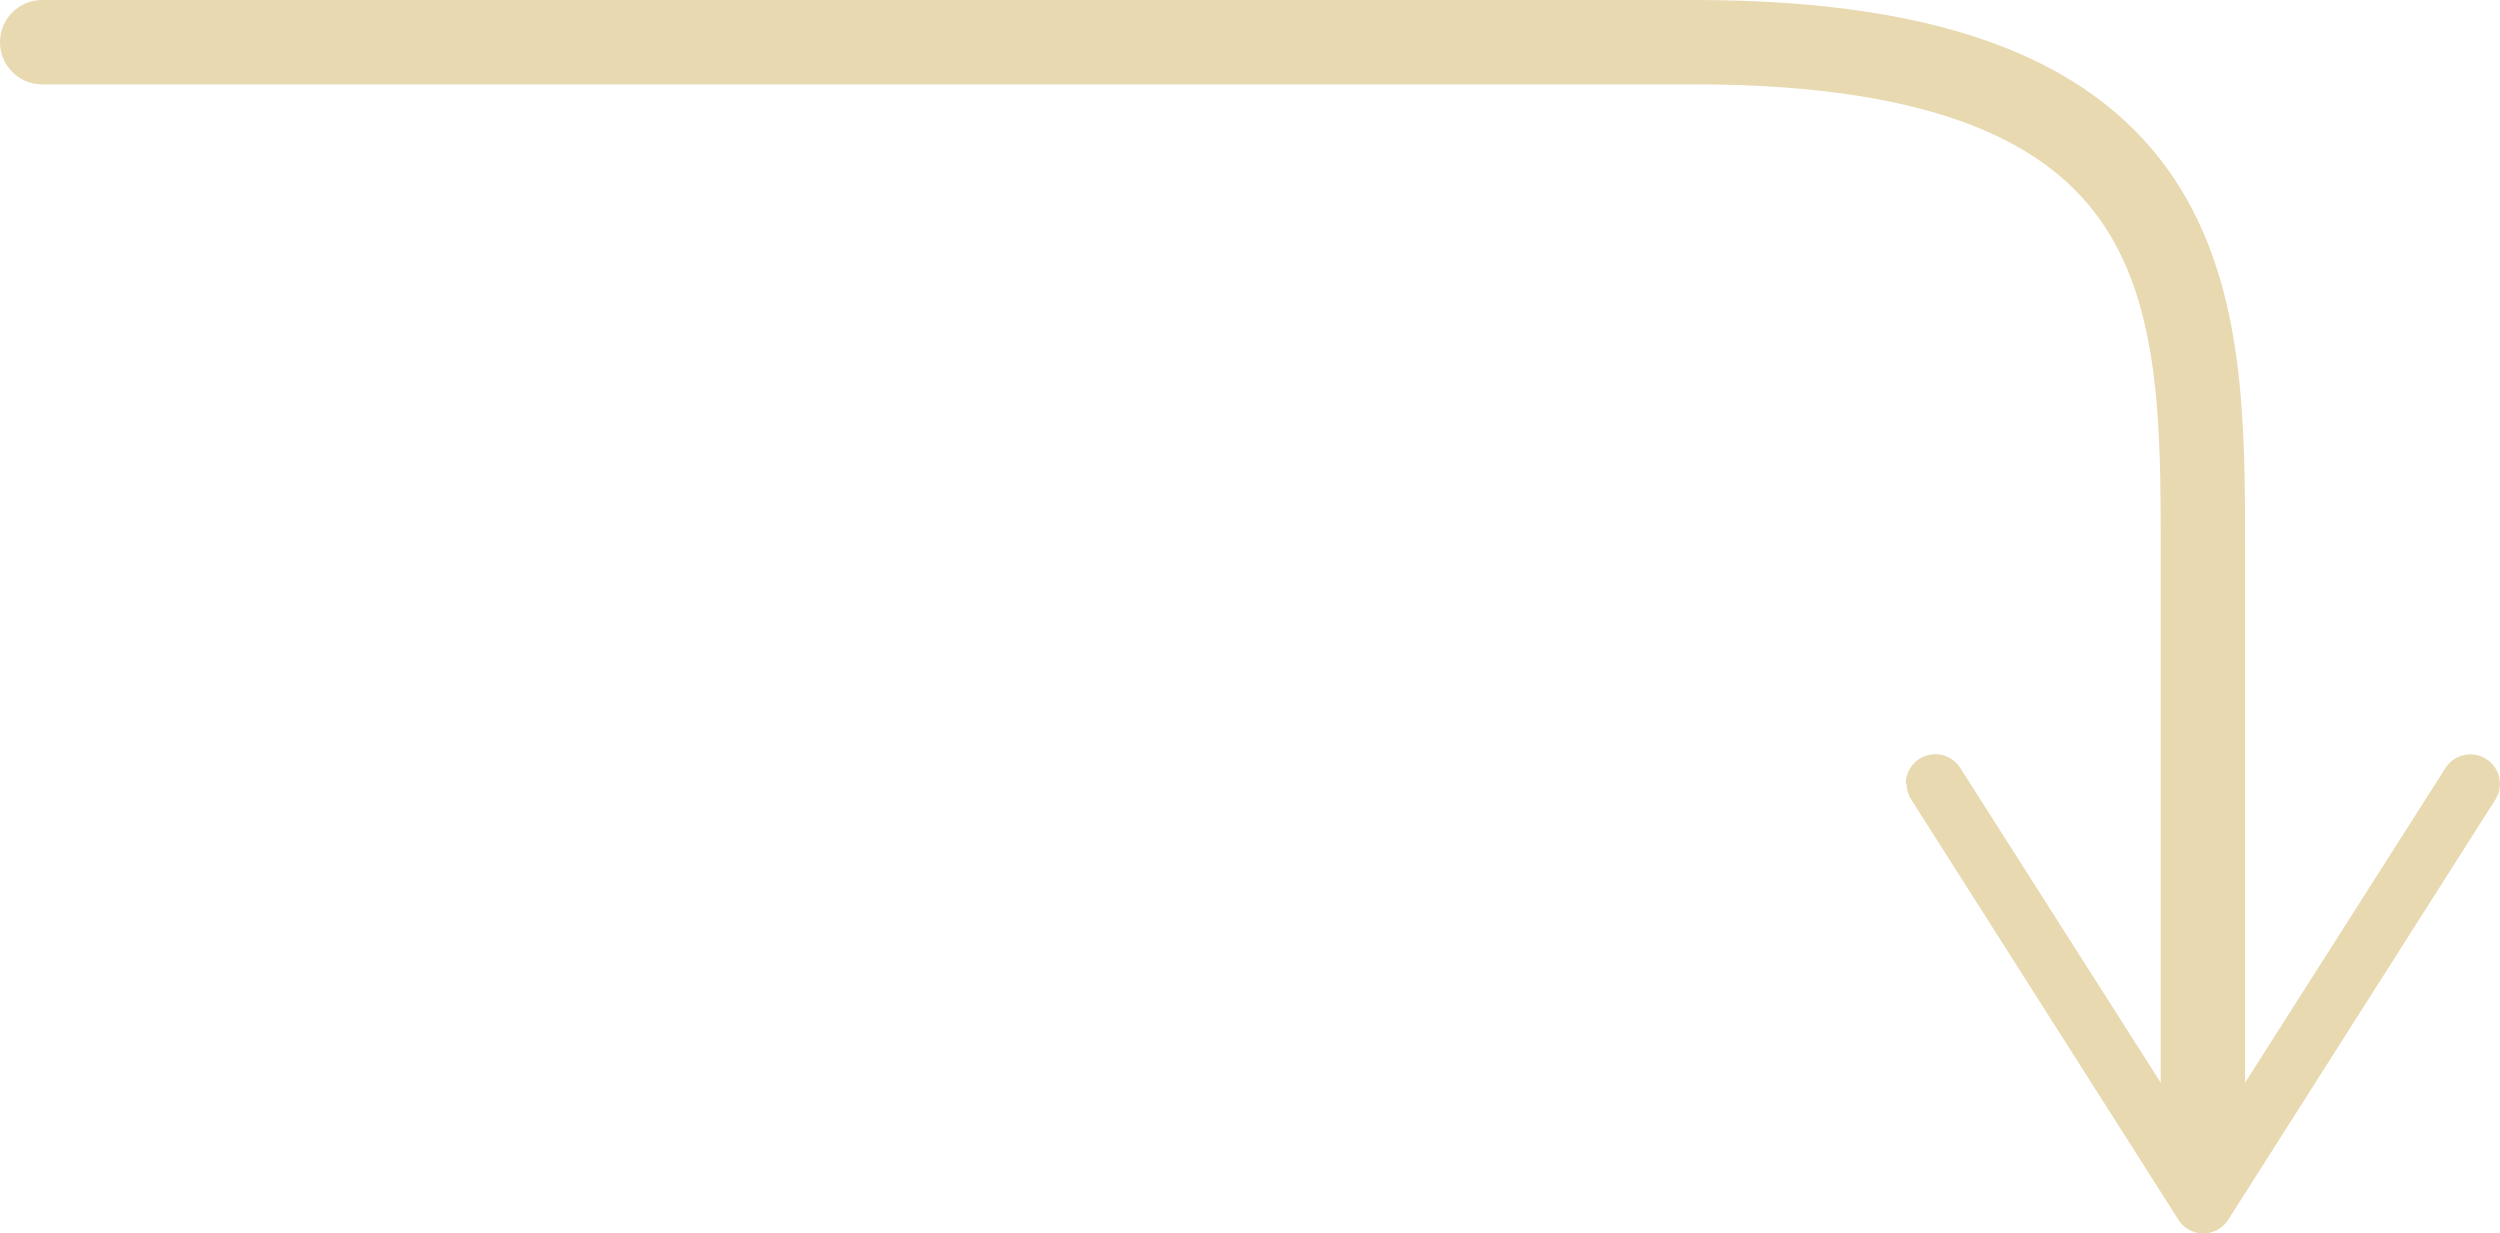<svg id="Layer_1" data-name="Layer 1" xmlns="http://www.w3.org/2000/svg" viewBox="0 0 177.8 87.72"><defs><style>.cls-1{fill:none;stroke:#e8d9b0;stroke-linecap:round;stroke-width:6px;}.cls-2{fill:#e8d9b0;}</style></defs><title>envelope-right-arrow</title><path class="cls-1" d="M3,3H120.5c36.17,0,36.17,18.33,36.17,36.17v43.5"/><path class="cls-2" d="M135.54,55.74a2.1,2.1,0,0,1,3.87-1.13l17.26,27.1,17.26-27.1a2.1,2.1,0,0,1,3.54,2.26l-19,29.88a2.1,2.1,0,0,1-3.54,0l-19-29.88a2.1,2.1,0,0,1-.33-1.13Z"/></svg>